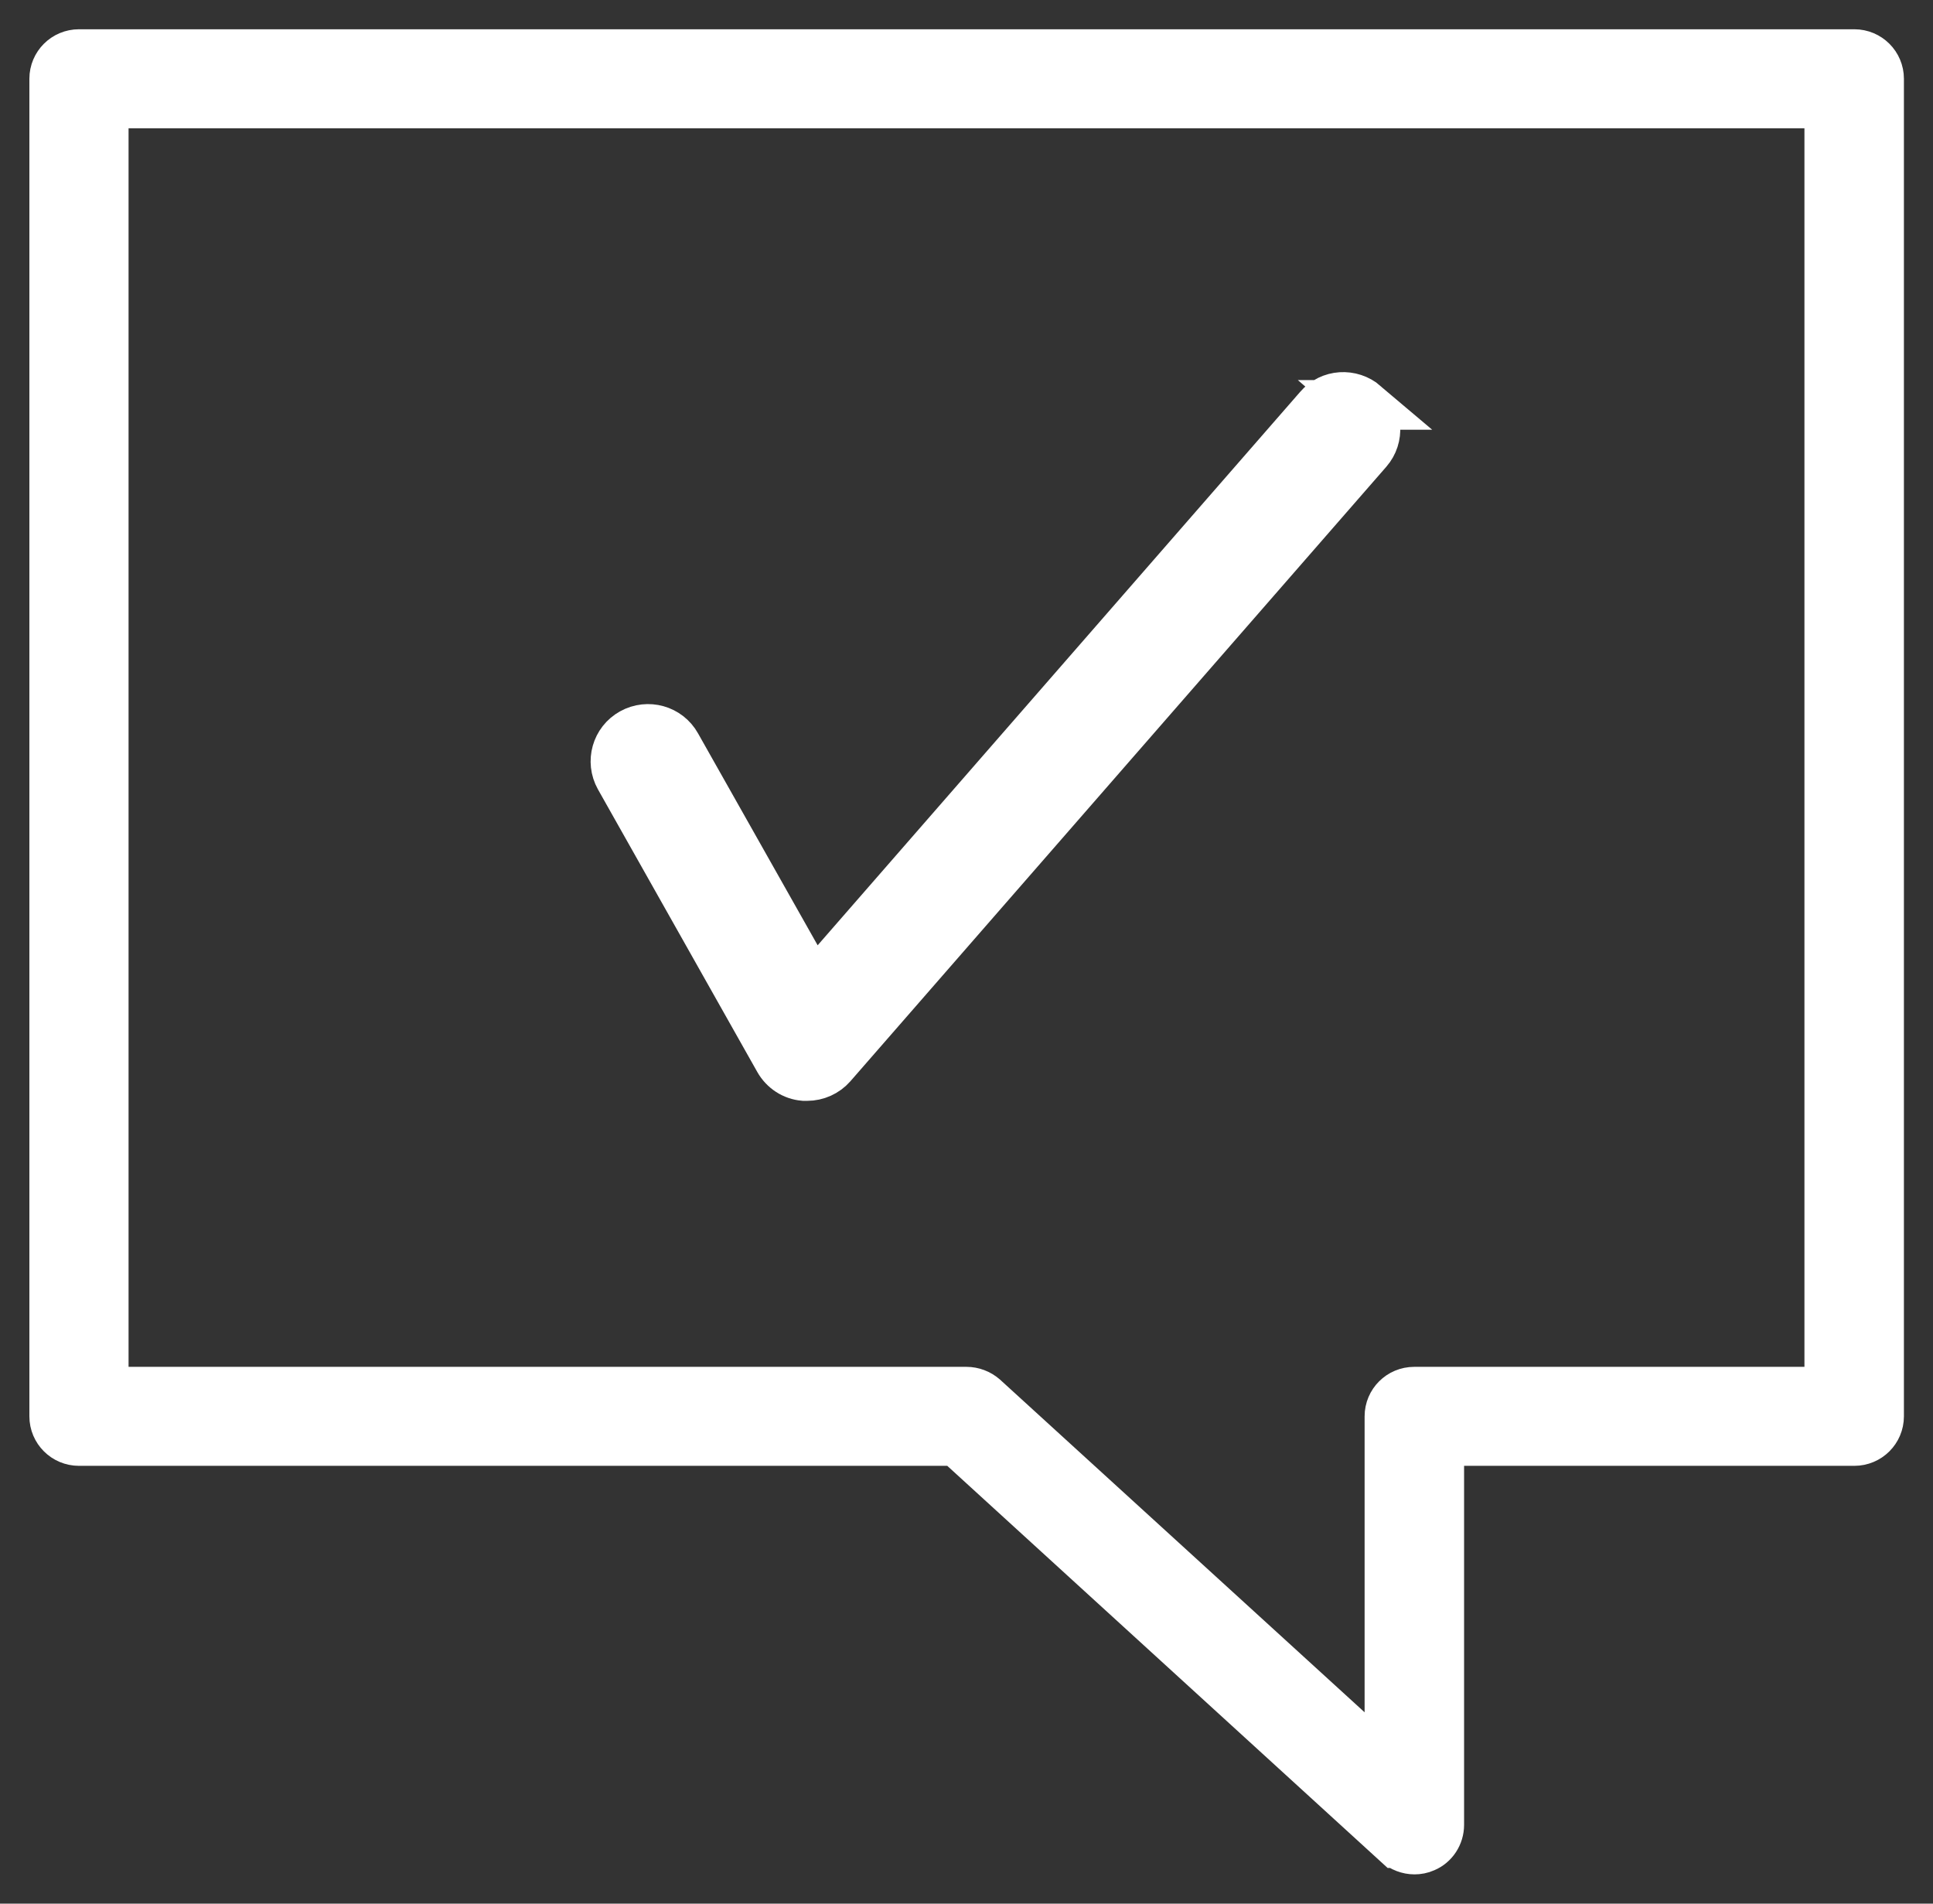 <svg width="65" height="64" viewBox="0 0 65 64" fill="none" xmlns="http://www.w3.org/2000/svg">
<rect x="0" y="0" width="65" height="64" fill="#333333" stroke="none"/>
<path d="M46.986 61.966L32.177 48.446H2.655C2.195 48.446 1.823 48.075 1.823 47.617V2.648C1.823 2.19 2.195 1.819 2.655 1.819H62.355C62.815 1.819 63.187 2.19 63.187 2.648V47.617C63.187 48.075 62.815 48.446 62.355 48.446H48.397V61.351C48.397 61.683 48.201 61.986 47.897 62.112C47.79 62.161 47.672 62.181 47.564 62.181C47.359 62.181 47.153 62.102 46.996 61.966H46.986ZM61.512 3.478H3.488V46.788H32.5C32.706 46.788 32.911 46.866 33.068 47.002L46.722 59.459V47.617C46.722 47.158 47.094 46.788 47.555 46.788H61.512V3.478Z" fill="white"/>
<path d="M45.889 13.613C45.429 13.222 44.743 13.261 44.352 13.72L27.348 33.219L22.744 25.064C22.451 24.538 21.785 24.352 21.256 24.645C20.727 24.938 20.541 25.601 20.834 26.128L26.192 35.629C26.369 35.941 26.682 36.146 27.035 36.175C27.074 36.175 27.113 36.175 27.142 36.175C27.456 36.175 27.759 36.038 27.965 35.804L45.987 15.144C46.379 14.695 46.33 14.003 45.88 13.613H45.889Z" fill="white"/>
<path d="M46.986 61.966L32.177 48.446H2.655C2.195 48.446 1.823 48.075 1.823 47.617V2.648C1.823 2.19 2.195 1.819 2.655 1.819H62.355C62.815 1.819 63.187 2.19 63.187 2.648V47.617C63.187 48.075 62.815 48.446 62.355 48.446H48.397V61.351C48.397 61.683 48.201 61.986 47.897 62.112C47.79 62.161 47.672 62.181 47.564 62.181C47.359 62.181 47.153 62.102 46.996 61.966H46.986ZM61.512 3.478H3.488V46.788H32.5C32.706 46.788 32.911 46.866 33.068 47.002L46.722 59.459V47.617C46.722 47.158 47.094 46.788 47.555 46.788H61.512V3.478Z" stroke="white" stroke-width="1.67" stroke-miterlimit="10"/>
<path d="M45.889 13.613C45.429 13.222 44.743 13.261 44.352 13.72L27.348 33.219L22.744 25.064C22.451 24.538 21.785 24.352 21.256 24.645C20.727 24.938 20.541 25.601 20.834 26.128L26.192 35.629C26.369 35.941 26.682 36.146 27.035 36.175C27.074 36.175 27.113 36.175 27.142 36.175C27.456 36.175 27.759 36.038 27.965 35.804L45.987 15.144C46.379 14.695 46.33 14.003 45.88 13.613H45.889Z" stroke="white" stroke-width="1.67" stroke-miterlimit="10"/>
</svg>
